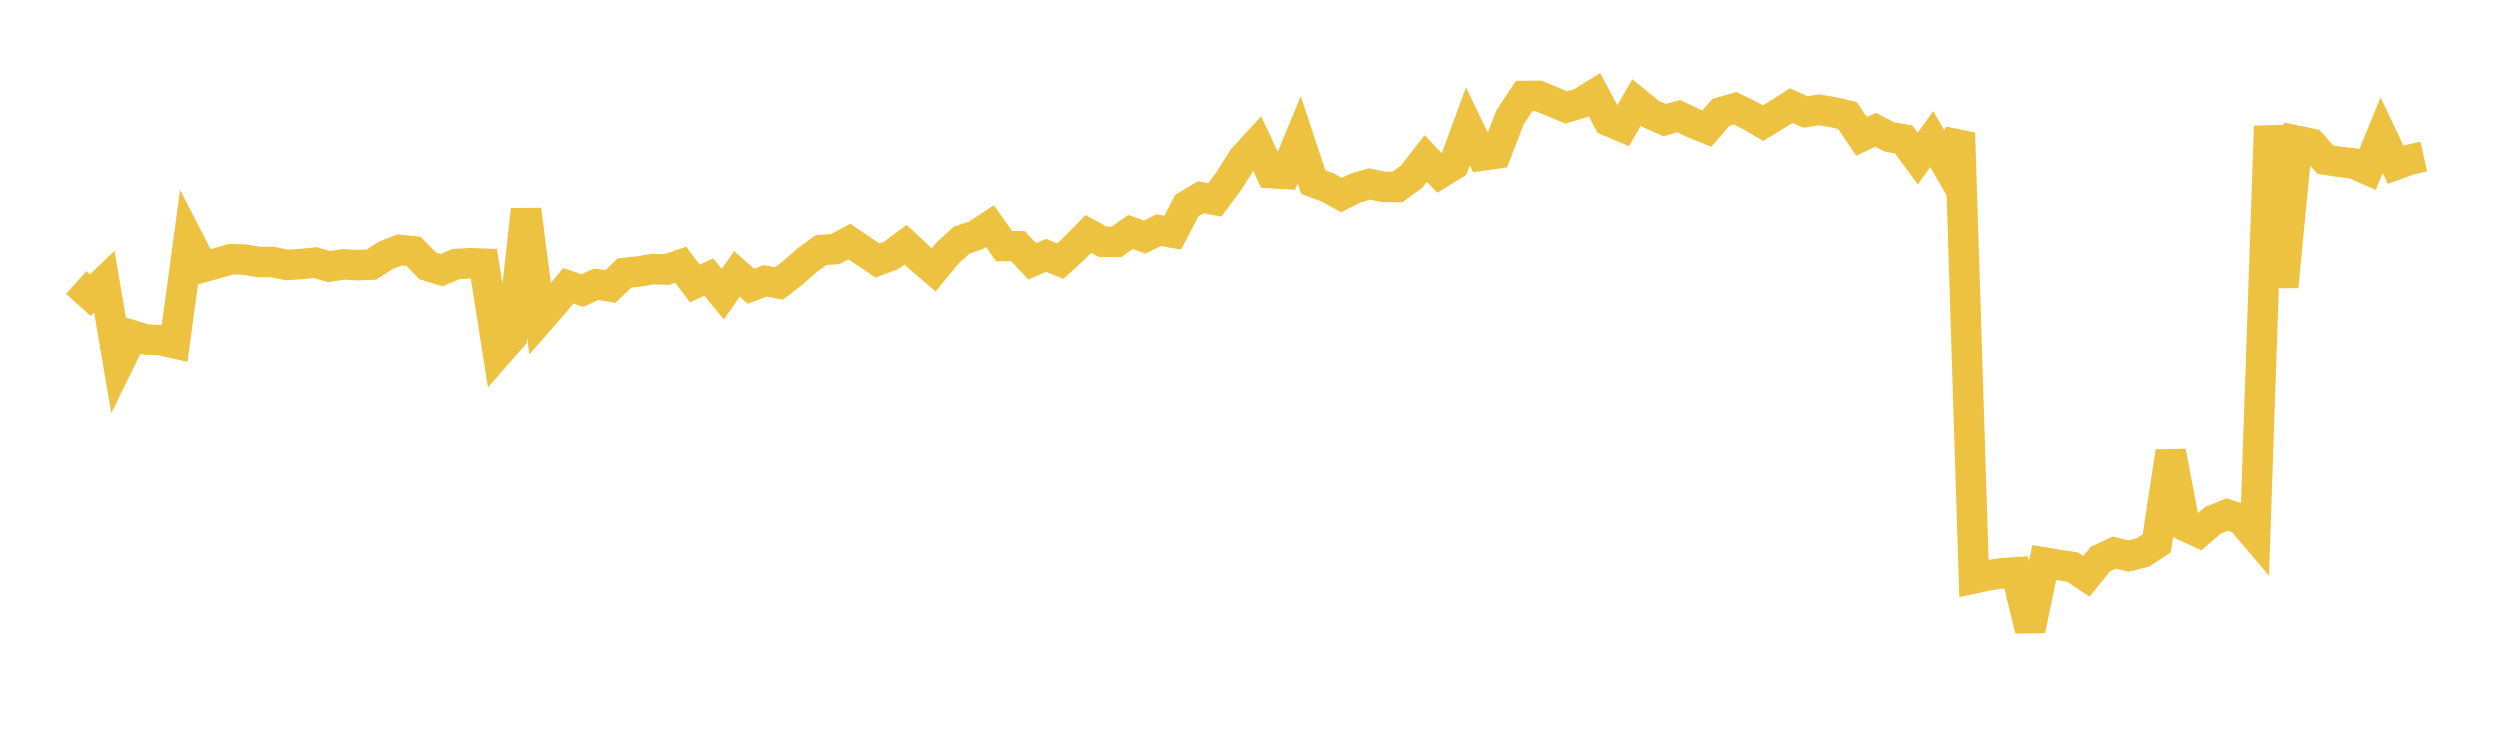 <svg width="164" height="48" xmlns="http://www.w3.org/2000/svg" xmlns:xlink="http://www.w3.org/1999/xlink"><path fill="none" stroke="rgb(237,194,64)" stroke-width="2" d="M5,18.533L5.922,19.362L6.844,18.477L7.766,23.884L8.689,22.004L9.611,22.279L10.533,22.316L11.455,22.522L12.377,15.74L13.299,17.534L14.222,17.271L15.144,17.003L16.066,17.031L16.988,17.184L17.91,17.193L18.832,17.38L19.754,17.321L20.677,17.227L21.599,17.49L22.521,17.343L23.443,17.394L24.365,17.36L25.287,16.762L26.21,16.395L27.132,16.489L28.054,17.437L28.976,17.72L29.898,17.325L30.82,17.266L31.743,17.299L32.665,23.147L33.587,22.091L34.509,13.757L35.431,20.925L36.353,19.871L37.275,18.75L38.198,19.062L39.12,18.643L40.042,18.796L40.964,17.911L41.886,17.811L42.808,17.655L43.731,17.684L44.653,17.367L45.575,18.591L46.497,18.18L47.419,19.301L48.341,17.965L49.263,18.777L50.186,18.425L51.108,18.595L52.03,17.876L52.952,17.067L53.874,16.4L54.796,16.341L55.719,15.844L56.641,16.468L57.563,17.09L58.485,16.741L59.407,16.052L60.329,16.913L61.251,17.696L62.174,16.58L63.096,15.744L64.018,15.436L64.94,14.829L65.862,16.139L66.784,16.153L67.707,17.14L68.629,16.752L69.551,17.132L70.473,16.289L71.395,15.346L72.317,15.855L73.24,15.866L74.162,15.217L75.084,15.553L76.006,15.101L76.928,15.263L77.85,13.495L78.772,12.939L79.695,13.109L80.617,11.864L81.539,10.404L82.461,9.402L83.383,11.357L84.305,11.413L85.228,9.175L86.15,11.948L87.072,12.288L87.994,12.794L88.916,12.341L89.838,12.071L90.76,12.26L91.683,12.265L92.605,11.582L93.527,10.399L94.449,11.37L95.371,10.802L96.293,8.294L97.216,10.207L98.138,10.076L99.06,7.701L99.982,6.298L100.904,6.289L101.826,6.664L102.749,7.049L103.671,6.772L104.593,6.203L105.515,7.933L106.437,8.325L107.359,6.716L108.281,7.471L109.204,7.881L110.126,7.622L111.048,8.06L111.97,8.434L112.892,7.368L113.814,7.101L114.737,7.546L115.659,8.082L116.581,7.514L117.503,6.926L118.425,7.345L119.347,7.204L120.269,7.361L121.192,7.579L122.114,8.945L123.036,8.514L123.958,8.986L124.88,9.147L125.802,10.402L126.725,9.126L127.647,10.728L128.569,8.722L129.491,37.939L130.413,37.739L131.335,37.603L132.257,37.544L133.18,41.33L134.102,36.903L135.024,37.059L135.946,37.193L136.868,37.803L137.79,36.673L138.713,36.249L139.635,36.473L140.557,36.247L141.479,35.652L142.401,29.62L143.323,34.494L144.246,34.922L145.168,34.132L146.09,33.751L147.012,34.06L147.934,35.145L148.856,8.273L149.778,18.813L150.701,9.236L151.623,9.426L152.545,10.479L153.467,10.618L154.389,10.721L155.311,11.131L156.234,8.866L157.156,10.813L158.078,10.478L159,10.272"></path></svg>